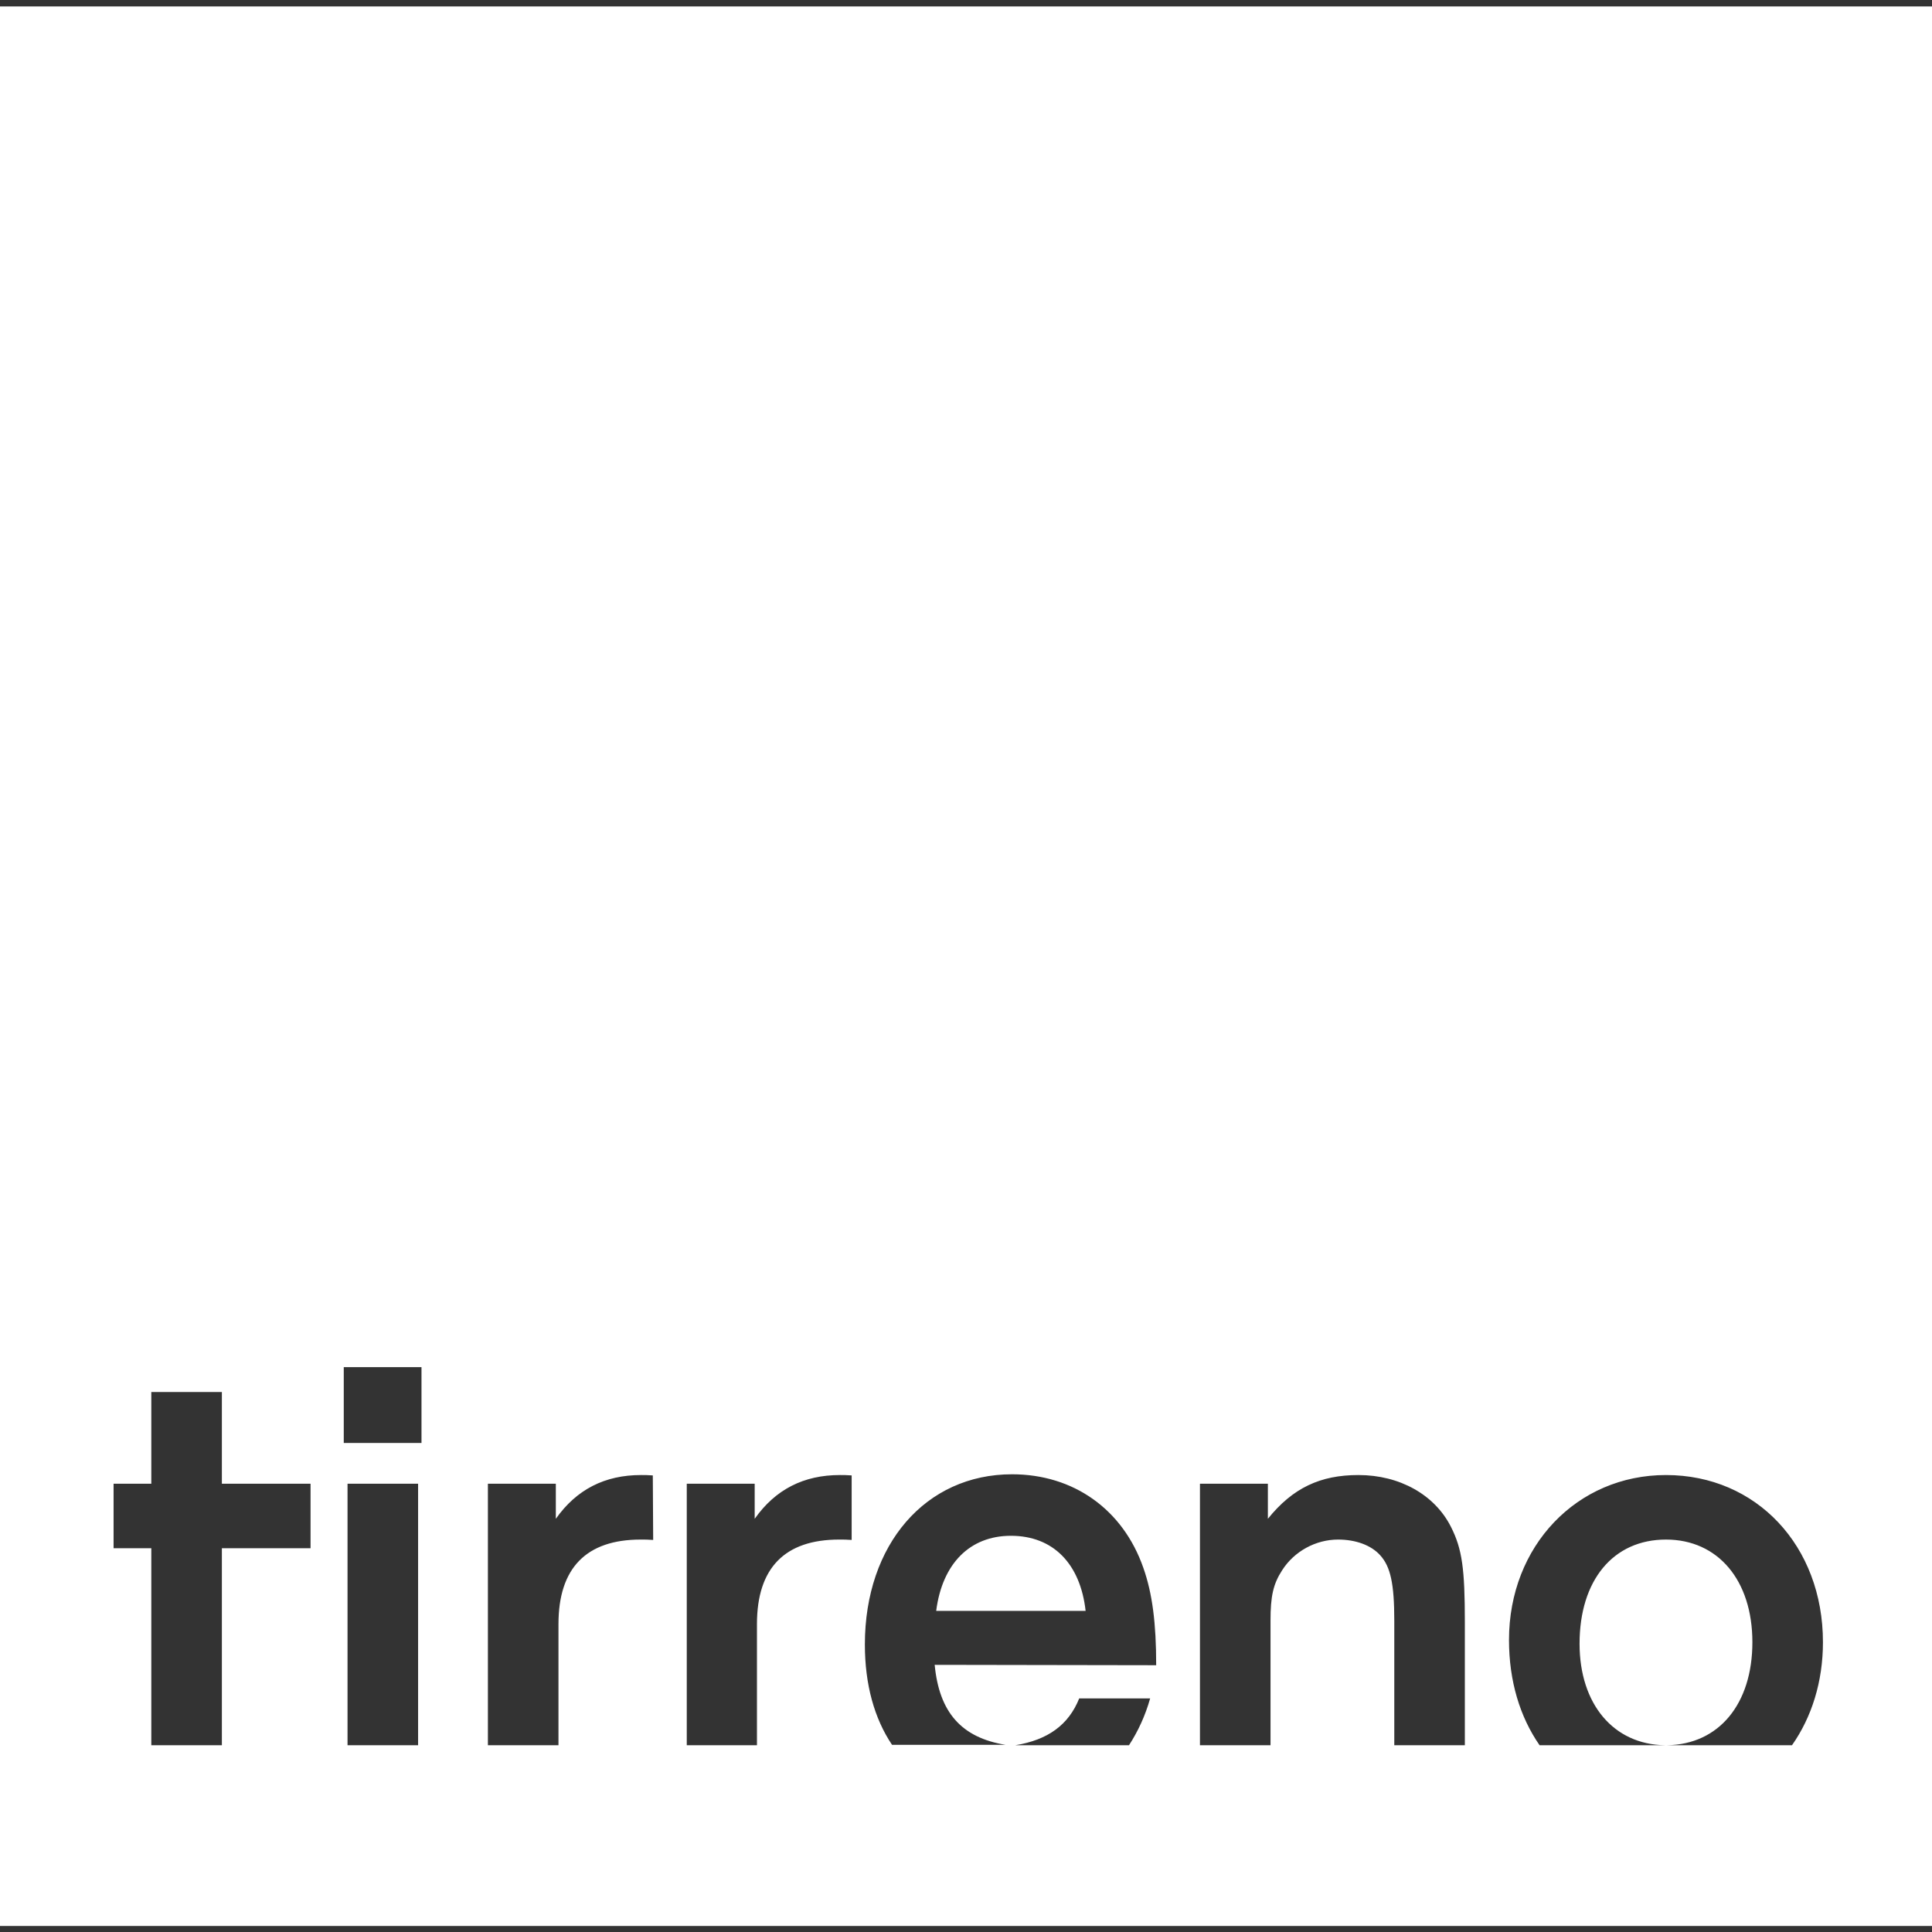 <?xml version="1.0" encoding="utf-8"?>
<!-- Generator: Adobe Illustrator 28.2.0, SVG Export Plug-In . SVG Version: 6.00 Build 0)  -->
<svg version="1.1" id="Layer_1" xmlns="http://www.w3.org/2000/svg" xmlns:xlink="http://www.w3.org/1999/xlink" x="0px" y="0px"
	 viewBox="0 0 512 512" style="enable-background:new 0 0 512 512;" xml:space="preserve">
<rect x="0" y="0" width="512" height="512" fill="#333333" stroke="none"/>
<style type="text/css">
	.st0{fill-rule:evenodd;clip-rule:evenodd;fill:#FFFFFF;}
</style>
<path class="st0" d="M267.9,407c-10.9,0-18.2,7.4-19.8,19.9h39.6C286.3,414.4,279.1,407,267.9,407z M0,1.7v508.7h512V1.7H0z
	 M82.2,410.3H58.8v52.2H40.1v-52.2h-10v-17.1h10v-24.3h18.7v24.3h23.5v17.1H82.2z M110.7,462.5H92.1v-69.3h18.7v69.3H110.7z
	 M111.7,382.4H91.1v-20.1h20.6V382.4z M173.1,408.1c-1.7-0.1-1.8-0.1-3.3-0.1c-14.4,0-21.8,7.5-21.8,22.4v32.1h-18.7v-69.3h18v9.3
	c5.5-7.8,13-11.6,22.6-11.6c1,0,1.7,0,3.1,0.1L173.1,408.1L173.1,408.1z M225.7,408.1c-1.7-0.1-1.8-0.1-3.3-0.1
	c-14.4,0-21.8,7.5-21.8,22.4v32.1H182v-69.3h18v9.3c5.5-7.8,13-11.6,22.6-11.6c1,0,1.7,0,3.1,0.1L225.7,408.1L225.7,408.1z
	 M299.2,462.5h-30.1c8.6-1.4,14.1-5.4,16.9-12.4h18.8C303.5,454.7,301.6,458.8,299.2,462.5z M247.7,441.2
	c1.2,12.6,7.1,19.3,18.8,21.2h-30.1c-4.7-7-7.2-16-7.2-26.6c0-26.5,16.1-45.1,39-45.1c16.3,0,29.4,9.3,34.8,24.8
	c2.4,6.8,3.4,14.7,3.4,25.8L247.7,441.2L247.7,441.2z M388.2,462.5h-18.7v-33c0-9.8-1-14.3-3.7-17.3c-2.4-2.7-6.5-4.2-11.2-4.2
	c-5.9,0-11.6,3.1-14.8,8.1c-2.4,3.7-3.1,6.9-3.1,13.4v33H318v-69.3h18v9.3c6.6-8.2,13.9-11.6,24-11.6c10.9,0,20.2,5.2,24.5,13.7
	c3,5.9,3.7,11.2,3.7,25.3L388.2,462.5L388.2,462.5z M474.9,462.5h-33.1c13.7-0.2,22.6-10.9,22.6-27.3s-9.1-27.2-22.9-27.2
	c-14,0-22.9,10.8-22.9,27.6c0,16,9,26.7,22.6,26.9H408c-5.2-7.5-8.1-17-8.1-27.9c0-24.9,18-43.7,41.6-43.7c24,0,41.6,18.8,41.6,44.3
	C483.1,445.7,480.1,455.1,474.9,462.5z"/>
</svg>
